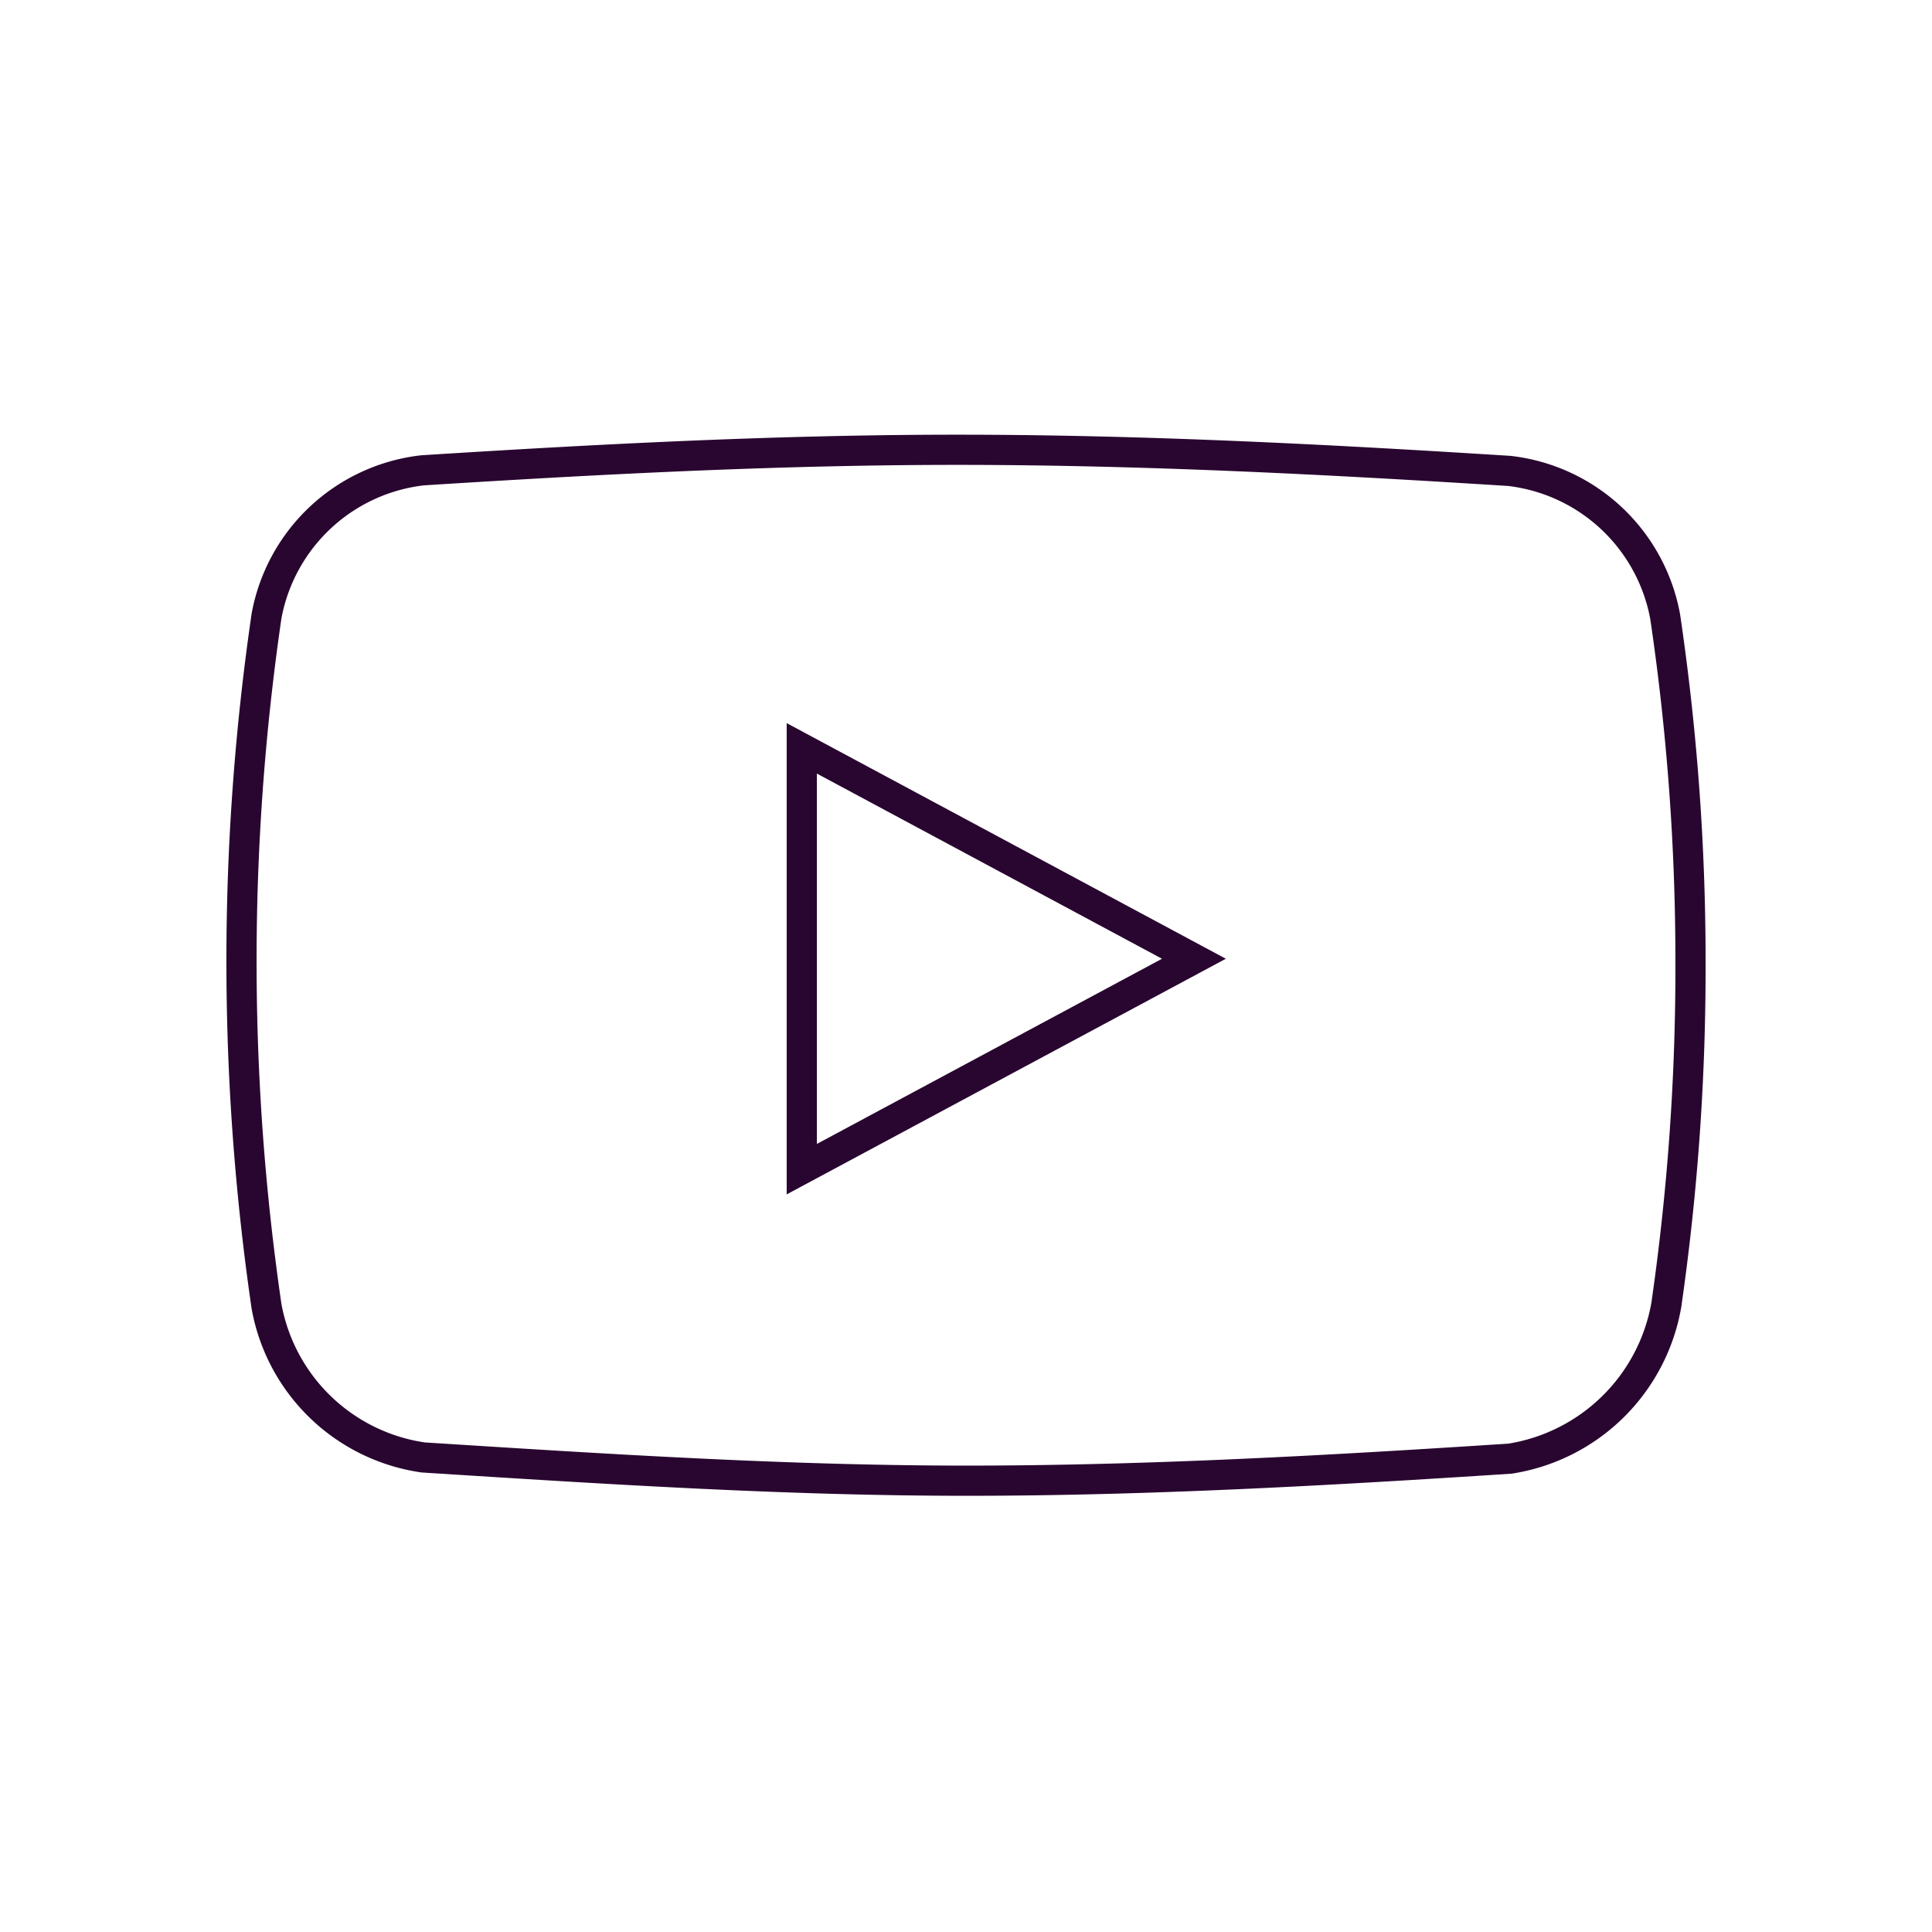 <!DOCTYPE svg PUBLIC "-//W3C//DTD SVG 1.1//EN" "http://www.w3.org/Graphics/SVG/1.1/DTD/svg11.dtd">
<!-- Uploaded to: SVG Repo, www.svgrepo.com, Transformed by: SVG Repo Mixer Tools -->
<svg width="800px" height="800px" viewBox="0 0 64 64" xmlns="http://www.w3.org/2000/svg" fill="none" stroke="#290630">
<g id="SVGRepo_bgCarrier" stroke-width="0"/>
<g id="SVGRepo_tracerCarrier" stroke-linecap="round" stroke-linejoin="round"/>
<g id="SVGRepo_iconCarrier">
<path d="M55.16 20.42A5.94 5.94 0 0 0 50 15.6c-6-.38-12-.69-18-.7s-12 .3-18 .68a5.94 5.94 0 0 0-5.17 4.82 79.25 79.25 0 0 0 0 22.88 6.17 6.17 0 0 0 5.19 5c6 .38 12 .77 18 .77s12-.34 18-.73a6.24 6.24 0 0 0 5.18-5.1 78.19 78.19 0 0 0 .8-11.38 78 78 0 0 0-.84-11.42z"/>
<polygon points="26.56 38.73 26.56 24.79 39.55 31.76 26.56 38.73"/>
</g>
</svg>